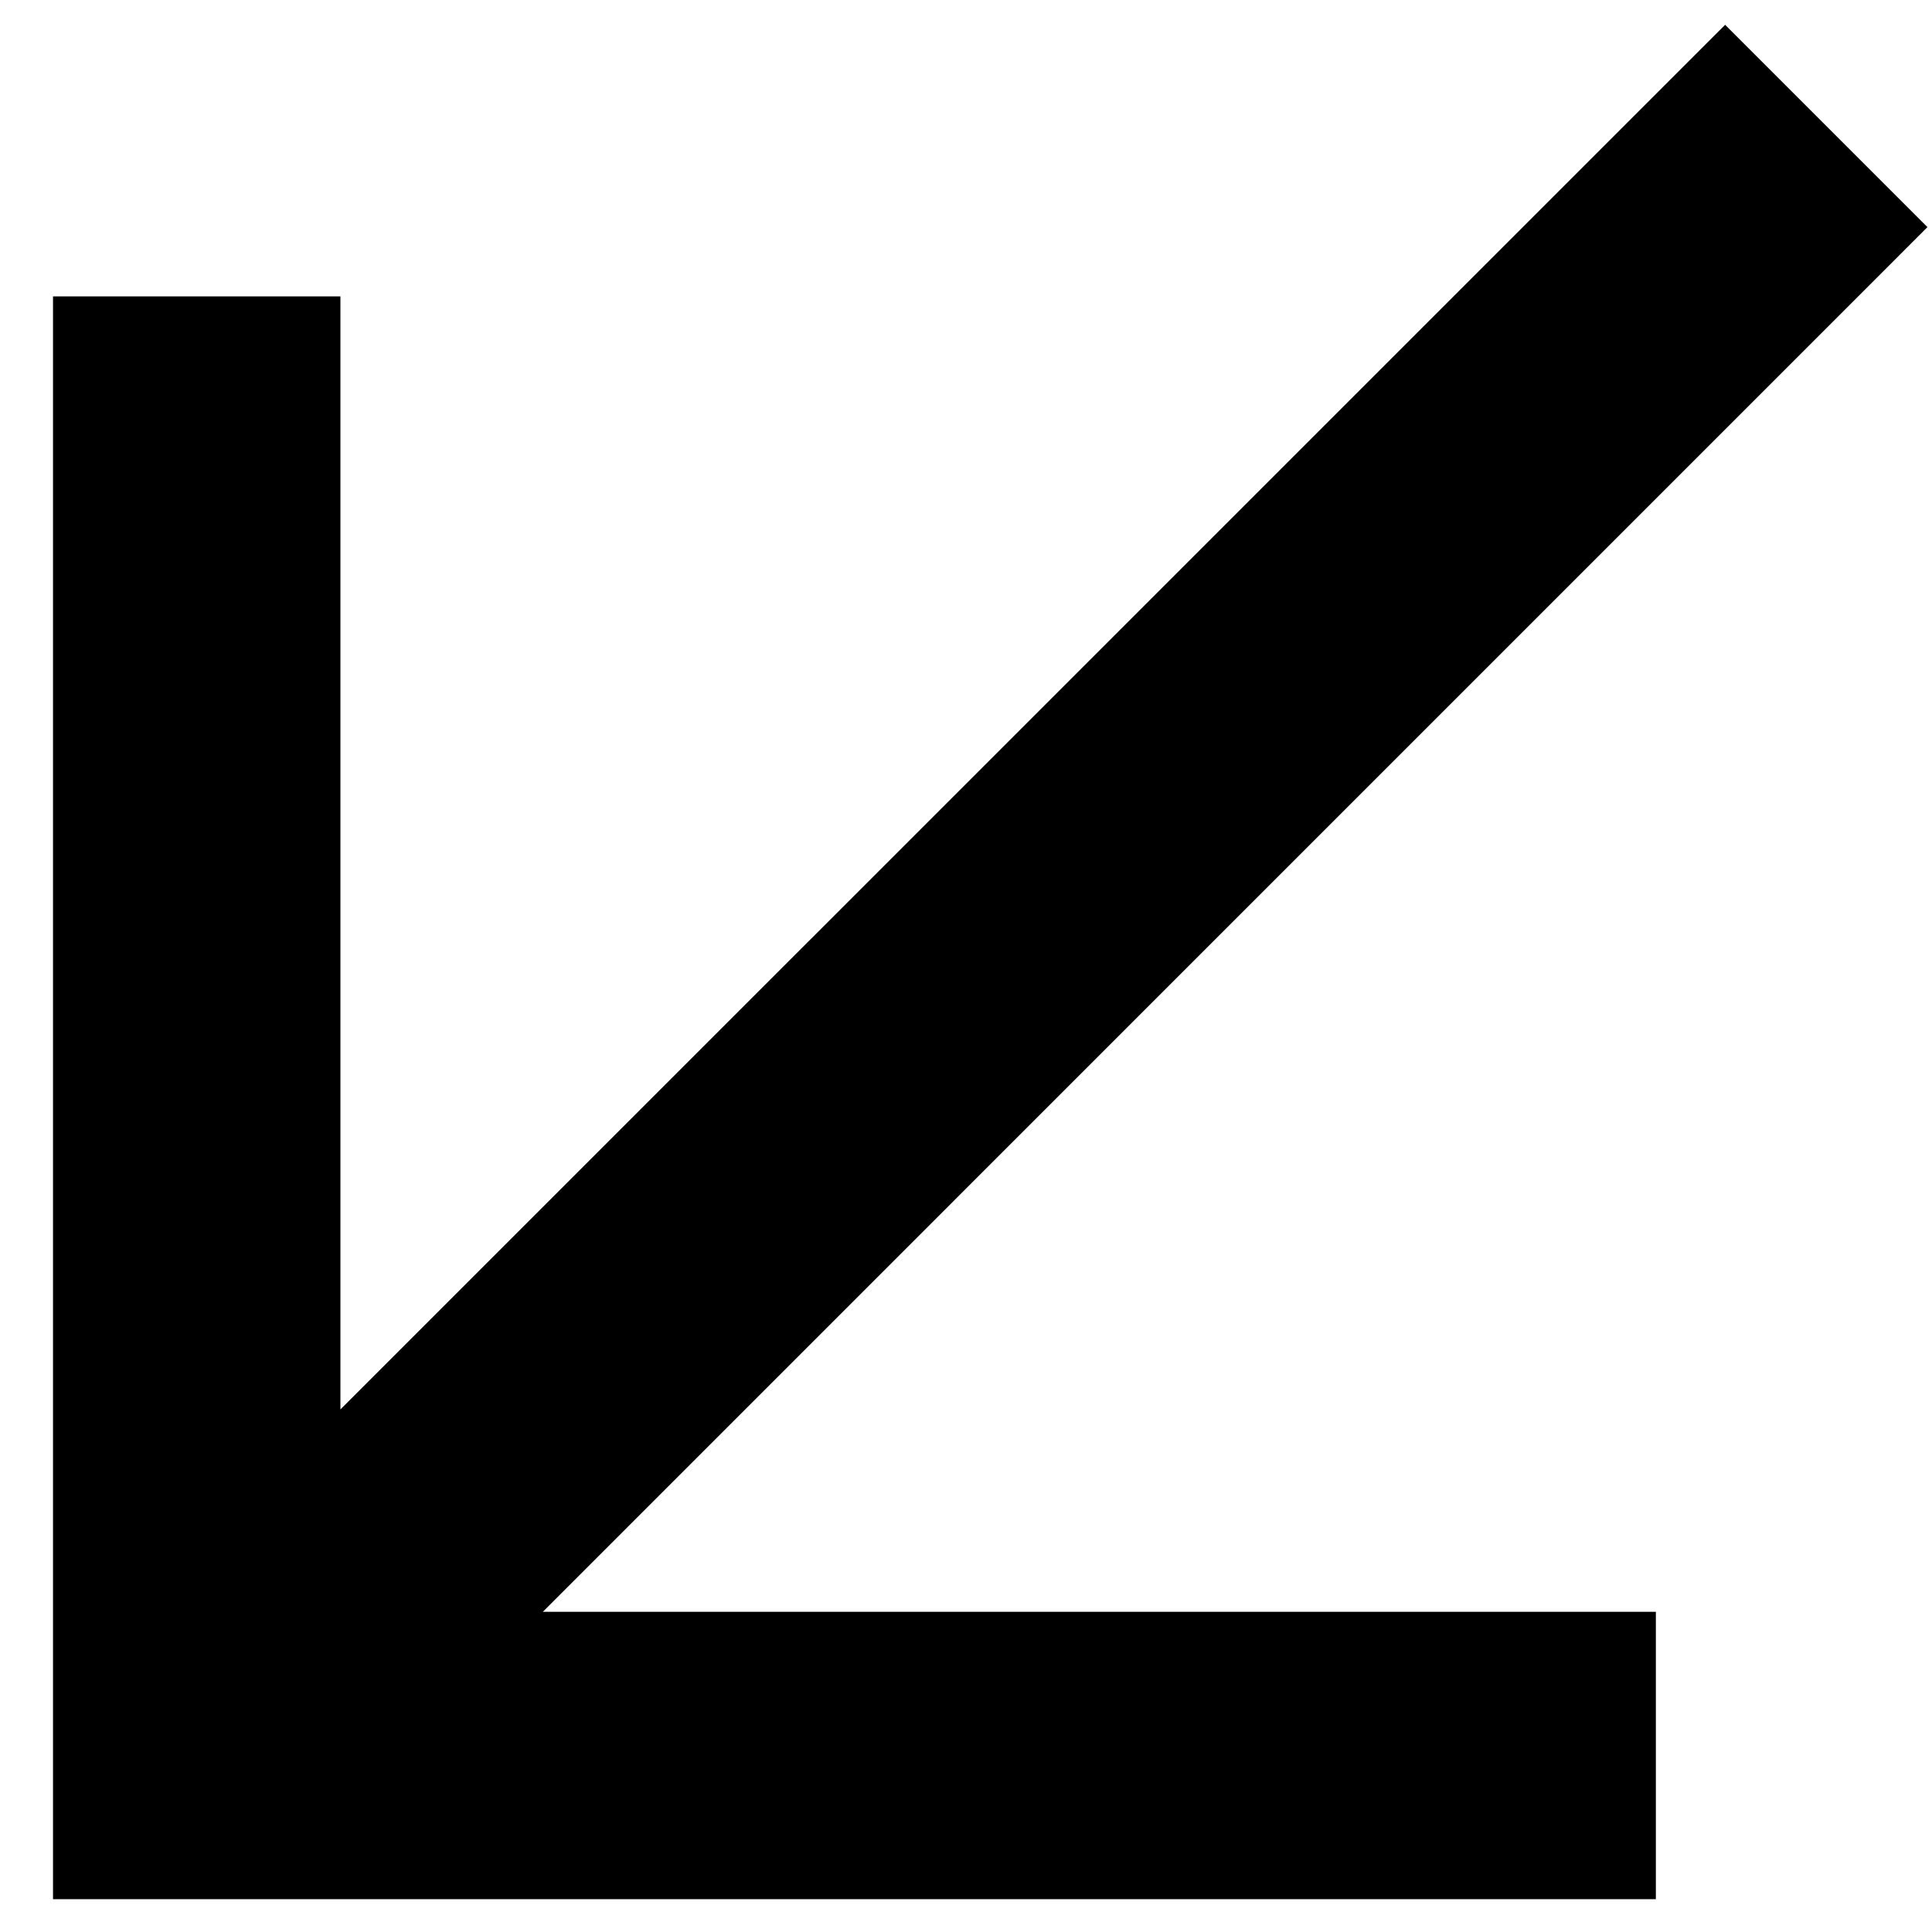 <svg width="25" height="25" viewBox="0 0 25 25" fill="none" xmlns="http://www.w3.org/2000/svg">
<path d="M24.941 2.939L22.323 0.321L4.405 18.238V3.835L0.686 3.835V24.575H21.427L21.427 20.857L7.024 20.857L24.941 2.939Z" fill="black"/>
</svg>
